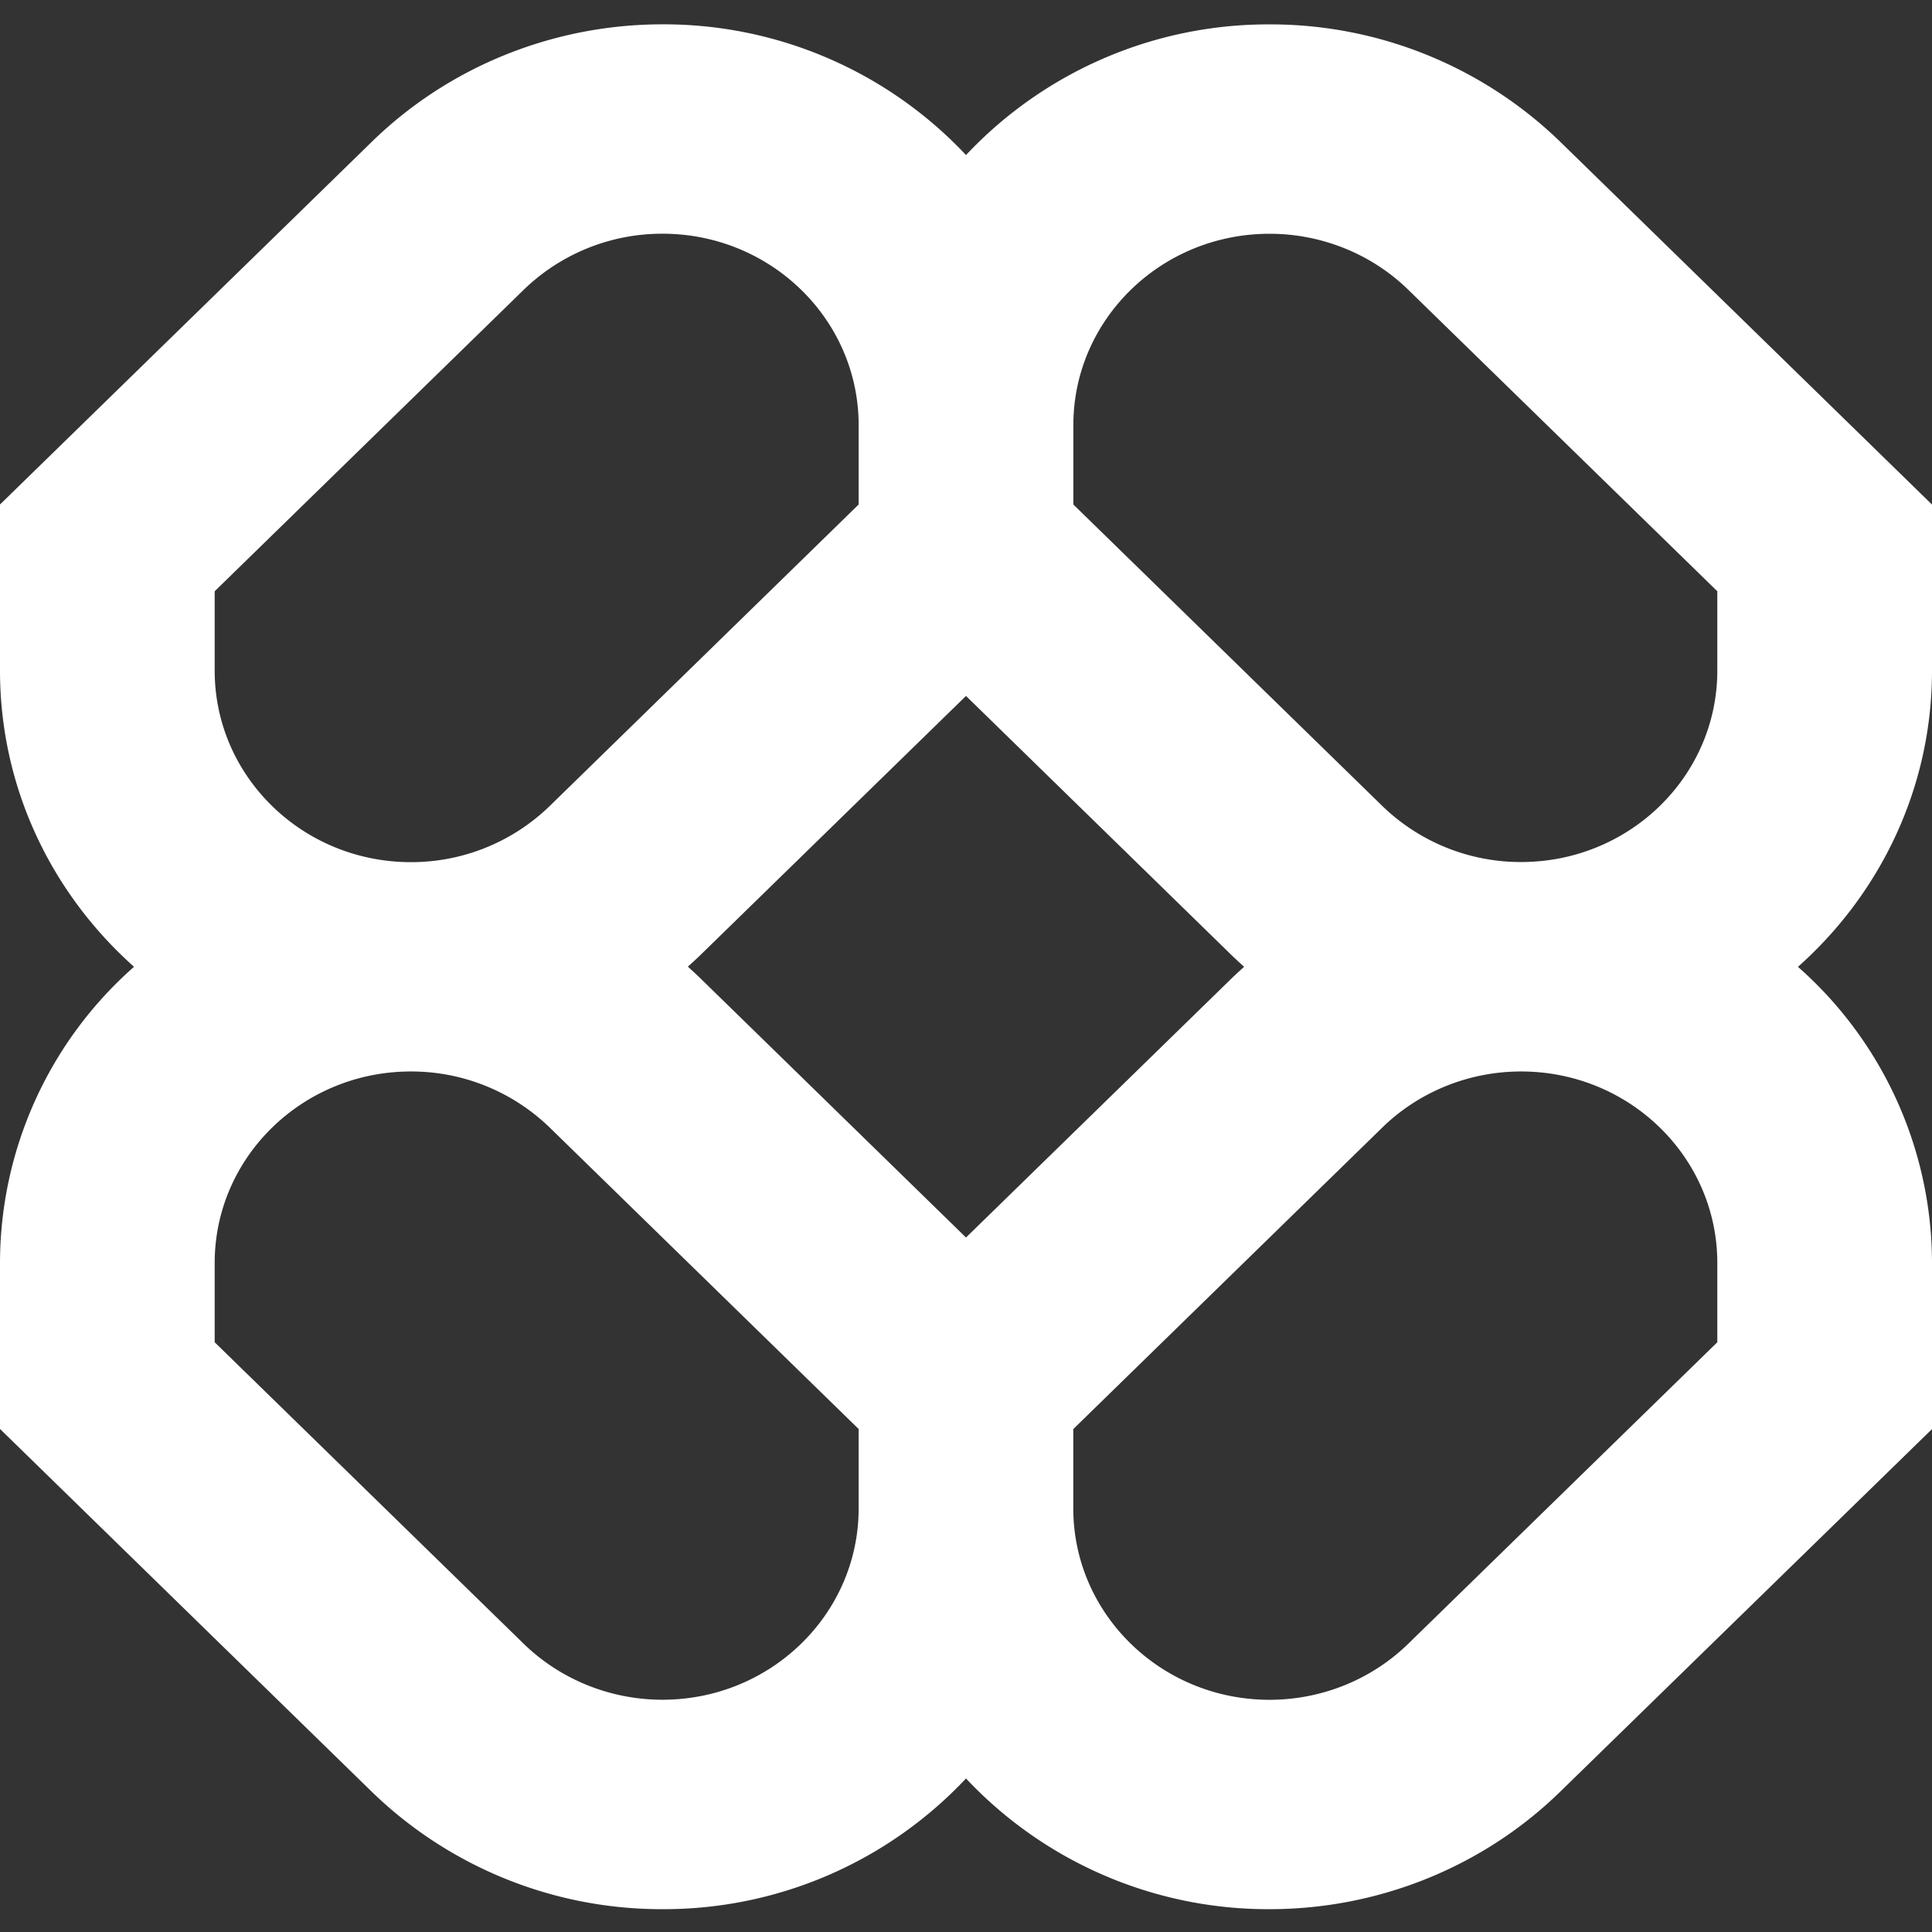 <svg xmlns="http://www.w3.org/2000/svg" width="32" height="32" fill="none"><rect width="100%" height="100%" fill="#333333" stroke="none"/><g clip-path="url(#a)"><path fill="#fff" fill-rule="evenodd" d="M10.972.403c-1.805 0-3.537.7-4.813 1.945L0 8.356v2.75c0 1.944.856 3.692 2.22 4.907A6.546 6.546 0 0 0 0 20.918v2.75l6.159 6.01a6.893 6.893 0 0 0 4.813 1.944A6.865 6.865 0 0 0 16 29.457a6.865 6.865 0 0 0 5.028 2.165c1.805 0 3.537-.7 4.813-1.945L32 23.67v-2.75a6.546 6.546 0 0 0-2.22-4.906C31.145 14.798 32 13.05 32 11.107v-2.75l-6.159-6.01A6.894 6.894 0 0 0 21.028.404 6.866 6.866 0 0 0 16 2.568 6.866 6.866 0 0 0 10.972.403Zm9.635 15.61a6.784 6.784 0 0 1-.226-.21L16 11.527l-4.381 4.274a6.784 6.784 0 0 1-.226.21c.077.069.152.139.226.211L16 20.497l4.381-4.274a6.68 6.68 0 0 1 .226-.21Zm-2.83 7.656v1.313c0 1.752 1.456 3.172 3.251 3.172.862 0 1.69-.335 2.299-.93l5.117-4.992v-1.314c0-1.751-1.455-3.171-3.25-3.171-.862 0-1.689.334-2.299.929l-5.117 4.993Zm-3.555 0-5.117-4.993a3.292 3.292 0 0 0-2.299-.929c-1.795 0-3.25 1.42-3.25 3.171v1.314l5.117 4.993c.61.594 1.437.928 2.299.928 1.795 0 3.25-1.42 3.25-3.17v-1.314Zm0-16.626v1.313L9.105 13.35a3.292 3.292 0 0 1-2.299.93c-1.795 0-3.25-1.42-3.25-3.172V9.793l5.117-4.992a3.292 3.292 0 0 1 2.299-.93c1.795 0 3.25 1.42 3.25 3.172Zm8.673 6.306-5.117-4.993V7.043c0-1.752 1.455-3.171 3.25-3.171.862 0 1.69.334 2.299.929l5.117 4.992v1.314c0 1.751-1.455 3.171-3.25 3.171a3.292 3.292 0 0 1-2.299-.929Z" clip-rule="evenodd"/></g><defs><clipPath id="a"><path fill="#fff" d="M0 0h32v32H0z"/></clipPath></defs></svg>